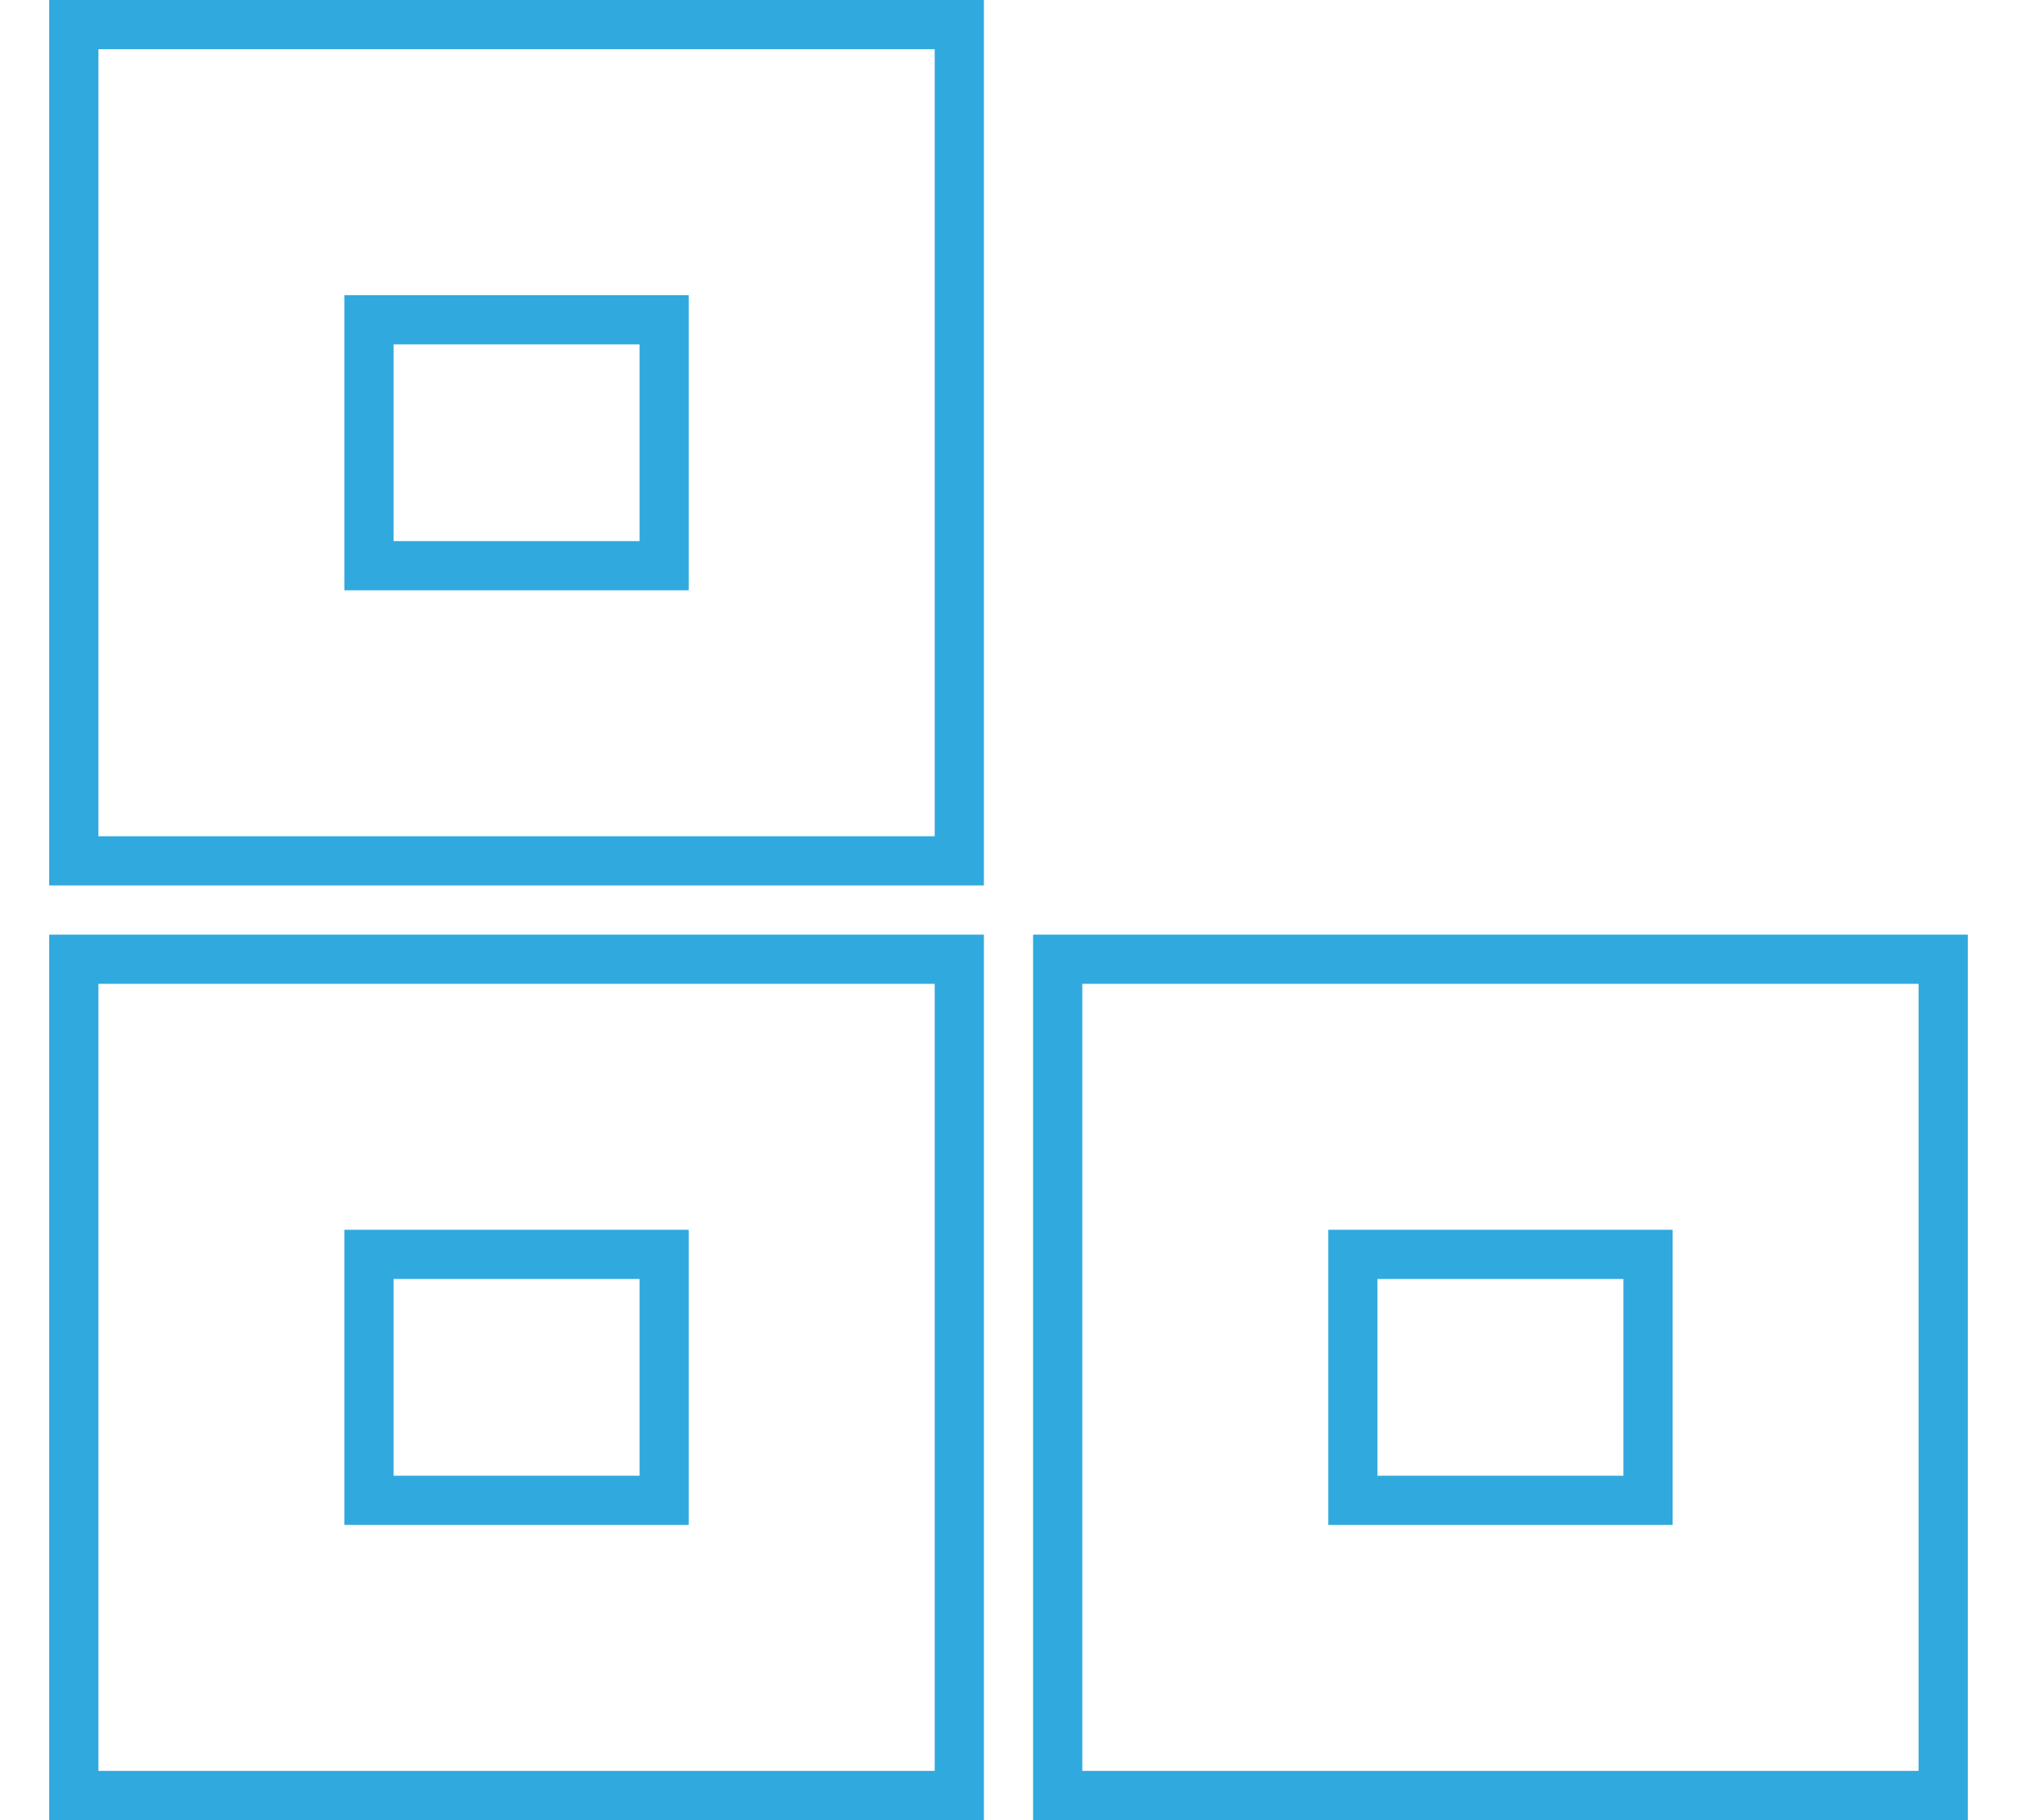 <svg xmlns="http://www.w3.org/2000/svg" width="41" height="37" fill="none">
  <path stroke="#30A9DE" d="M1.5 19.5h18v17h-18z"/>
  <path stroke="#30A9DE" d="M7.5 25.5h6v5h-6zM21.5 19.5h18v17h-18z"/>
  <path stroke="#30A9DE" d="M27.5 25.5h6v5h-6zM1.5.5h18v17h-18z"/>
  <path stroke="#30A9DE" d="M7.5 6.5h6v5h-6z"/>
</svg>
